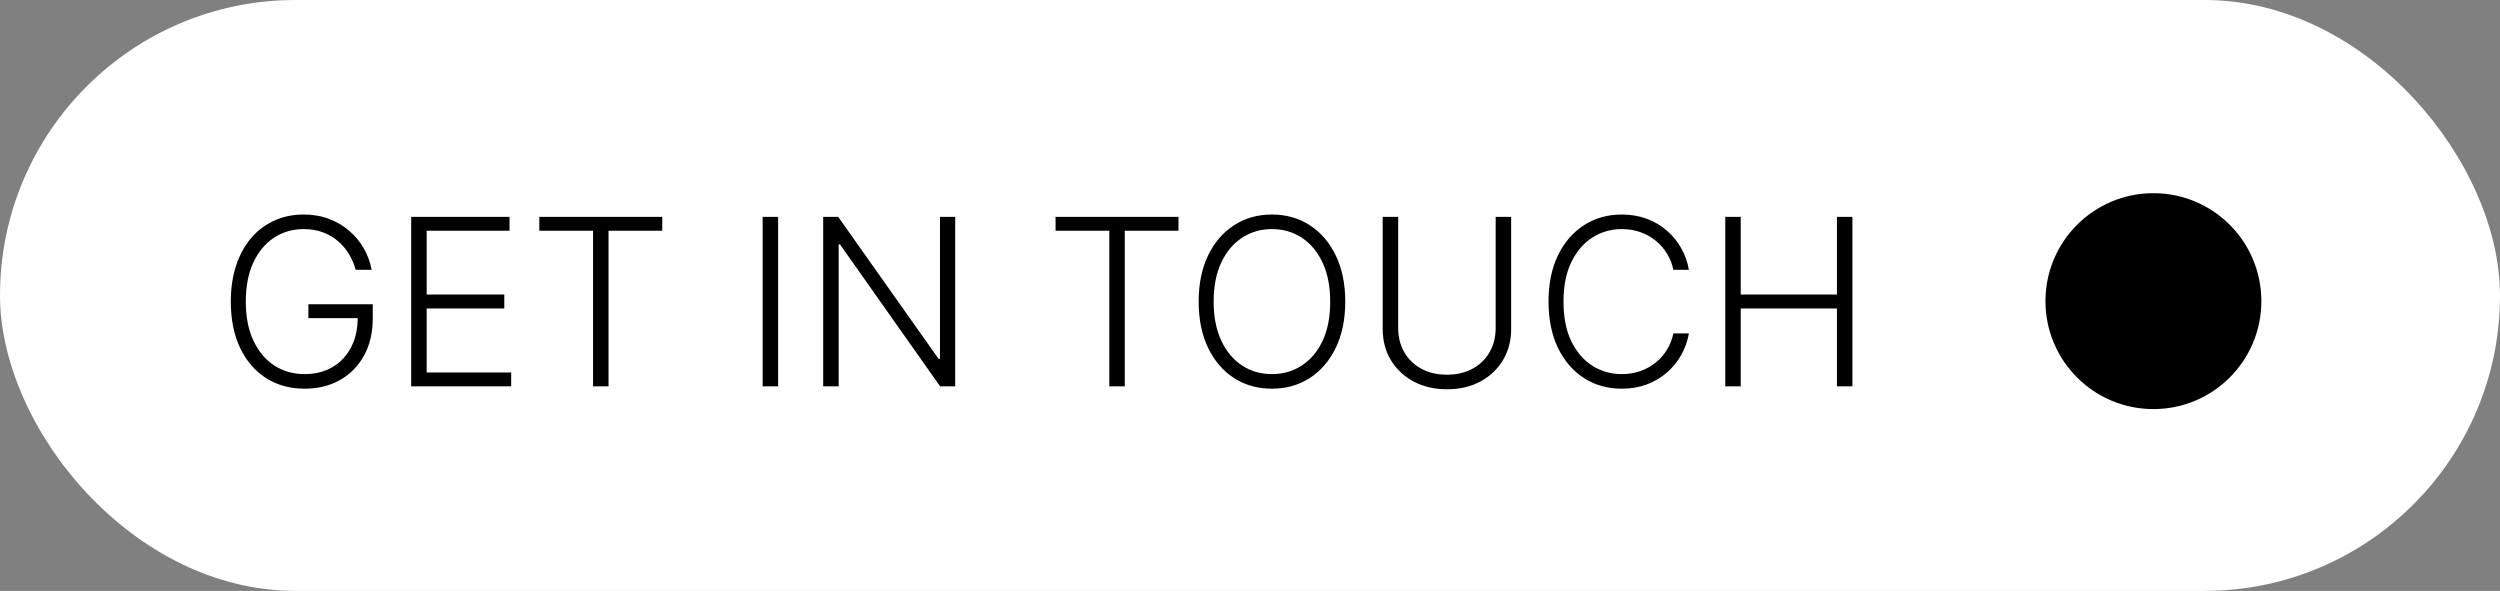 <?xml version="1.0" encoding="UTF-8"?> <svg xmlns="http://www.w3.org/2000/svg" width="220" height="52" viewBox="0 0 220 52" fill="none"><rect x="0" y="0" width="220" height="52" fill="#808080" stroke="none"/><rect width="220" height="52" rx="26" fill="white"></rect><path d="M31.303 23.744C31.167 23.249 30.968 22.785 30.705 22.353C30.443 21.916 30.118 21.535 29.729 21.209C29.346 20.879 28.901 20.622 28.396 20.437C27.896 20.253 27.338 20.16 26.721 20.16C25.75 20.16 24.881 20.413 24.113 20.918C23.346 21.423 22.739 22.151 22.292 23.103C21.851 24.055 21.63 25.201 21.63 26.541C21.63 27.877 21.853 29.02 22.3 29.972C22.746 30.924 23.358 31.655 24.135 32.164C24.917 32.669 25.811 32.922 26.816 32.922C27.733 32.922 28.544 32.718 29.248 32.31C29.953 31.902 30.501 31.32 30.895 30.562C31.293 29.804 31.487 28.904 31.477 27.86L31.915 27.998H27.136V26.774H32.803V27.998C32.803 29.27 32.546 30.37 32.031 31.298C31.516 32.225 30.81 32.941 29.911 33.446C29.013 33.951 27.981 34.204 26.816 34.204C25.514 34.204 24.376 33.891 23.399 33.264C22.424 32.633 21.663 31.744 21.12 30.598C20.581 29.448 20.311 28.095 20.311 26.541C20.311 25.371 20.466 24.315 20.777 23.373C21.088 22.431 21.527 21.625 22.096 20.954C22.669 20.284 23.346 19.772 24.128 19.418C24.91 19.058 25.774 18.878 26.721 18.878C27.537 18.878 28.282 19.007 28.957 19.265C29.637 19.522 30.234 19.876 30.749 20.328C31.269 20.775 31.694 21.292 32.024 21.88C32.359 22.462 32.585 23.084 32.701 23.744H31.303ZM36.185 34V19.082H44.838V20.306H37.547V25.922H44.379V27.146H37.547V32.776H44.984V34H36.185ZM47.46 20.306V19.082H58.277V20.306H53.55V34H52.188V20.306H47.46ZM68.475 19.082V34H67.112V19.082H68.475ZM84.058 19.082V34H82.733L73.919 21.508H73.803V34H72.441V19.082H73.759L82.602 31.589H82.718V19.082H84.058ZM92.89 20.306V19.082H103.707V20.306H98.98V34H97.618V20.306H92.89ZM118.382 26.541C118.382 28.095 118.106 29.448 117.552 30.598C116.998 31.744 116.236 32.633 115.265 33.264C114.298 33.891 113.186 34.204 111.929 34.204C110.671 34.204 109.557 33.891 108.585 33.264C107.619 32.633 106.859 31.744 106.306 30.598C105.757 29.448 105.482 28.095 105.482 26.541C105.482 24.987 105.757 23.637 106.306 22.491C106.859 21.34 107.621 20.452 108.593 19.825C109.564 19.194 110.676 18.878 111.929 18.878C113.186 18.878 114.298 19.194 115.265 19.825C116.236 20.452 116.998 21.34 117.552 22.491C118.106 23.637 118.382 24.987 118.382 26.541ZM117.057 26.541C117.057 25.206 116.833 24.062 116.387 23.11C115.94 22.154 115.33 21.423 114.558 20.918C113.786 20.413 112.91 20.16 111.929 20.16C110.953 20.16 110.079 20.413 109.307 20.918C108.534 21.423 107.923 22.151 107.471 23.103C107.024 24.055 106.801 25.201 106.801 26.541C106.801 27.877 107.024 29.02 107.471 29.972C107.918 30.924 108.527 31.655 109.299 32.164C110.071 32.669 110.948 32.922 111.929 32.922C112.91 32.922 113.786 32.669 114.558 32.164C115.335 31.659 115.947 30.931 116.394 29.979C116.841 29.023 117.062 27.877 117.057 26.541ZM131.619 19.082H132.981V28.959C132.981 29.974 132.743 30.883 132.267 31.684C131.791 32.48 131.129 33.109 130.279 33.57C129.434 34.027 128.451 34.255 127.329 34.255C126.212 34.255 125.229 34.024 124.379 33.563C123.529 33.102 122.866 32.473 122.39 31.676C121.914 30.88 121.677 29.974 121.677 28.959V19.082H123.039V28.865C123.039 29.656 123.216 30.363 123.57 30.984C123.925 31.601 124.423 32.087 125.064 32.441C125.709 32.796 126.464 32.973 127.329 32.973C128.193 32.973 128.948 32.796 129.594 32.441C130.24 32.087 130.738 31.601 131.087 30.984C131.442 30.363 131.619 29.656 131.619 28.865V19.082ZM148.624 23.744H147.254C147.152 23.234 146.968 22.763 146.701 22.331C146.438 21.894 146.108 21.513 145.71 21.188C145.312 20.862 144.86 20.61 144.355 20.43C143.85 20.25 143.304 20.16 142.716 20.16C141.774 20.16 140.915 20.406 140.138 20.896C139.366 21.387 138.746 22.108 138.28 23.059C137.819 24.006 137.588 25.167 137.588 26.541C137.588 27.925 137.819 29.091 138.28 30.038C138.746 30.984 139.366 31.703 140.138 32.194C140.915 32.679 141.774 32.922 142.716 32.922C143.304 32.922 143.85 32.832 144.355 32.653C144.86 32.473 145.312 32.223 145.71 31.902C146.108 31.577 146.438 31.196 146.701 30.759C146.968 30.322 147.152 29.848 147.254 29.338H148.624C148.502 30.023 148.274 30.662 147.939 31.254C147.609 31.841 147.186 32.356 146.671 32.798C146.162 33.24 145.574 33.585 144.909 33.833C144.243 34.08 143.513 34.204 142.716 34.204C141.463 34.204 140.351 33.891 139.38 33.264C138.409 32.633 137.647 31.744 137.093 30.598C136.544 29.452 136.27 28.1 136.27 26.541C136.27 24.983 136.544 23.63 137.093 22.484C137.647 21.338 138.409 20.452 139.38 19.825C140.351 19.194 141.463 18.878 142.716 18.878C143.513 18.878 144.243 19.002 144.909 19.25C145.574 19.493 146.162 19.838 146.671 20.284C147.186 20.726 147.609 21.241 147.939 21.828C148.274 22.416 148.502 23.055 148.624 23.744ZM151.823 34V19.082H153.185V25.922H161.649V19.082H163.011V34H161.649V27.146H153.185V34H151.823Z" fill="black"></path><circle cx="189.5" cy="26.5" r="9.5" fill="black"></circle></svg> 